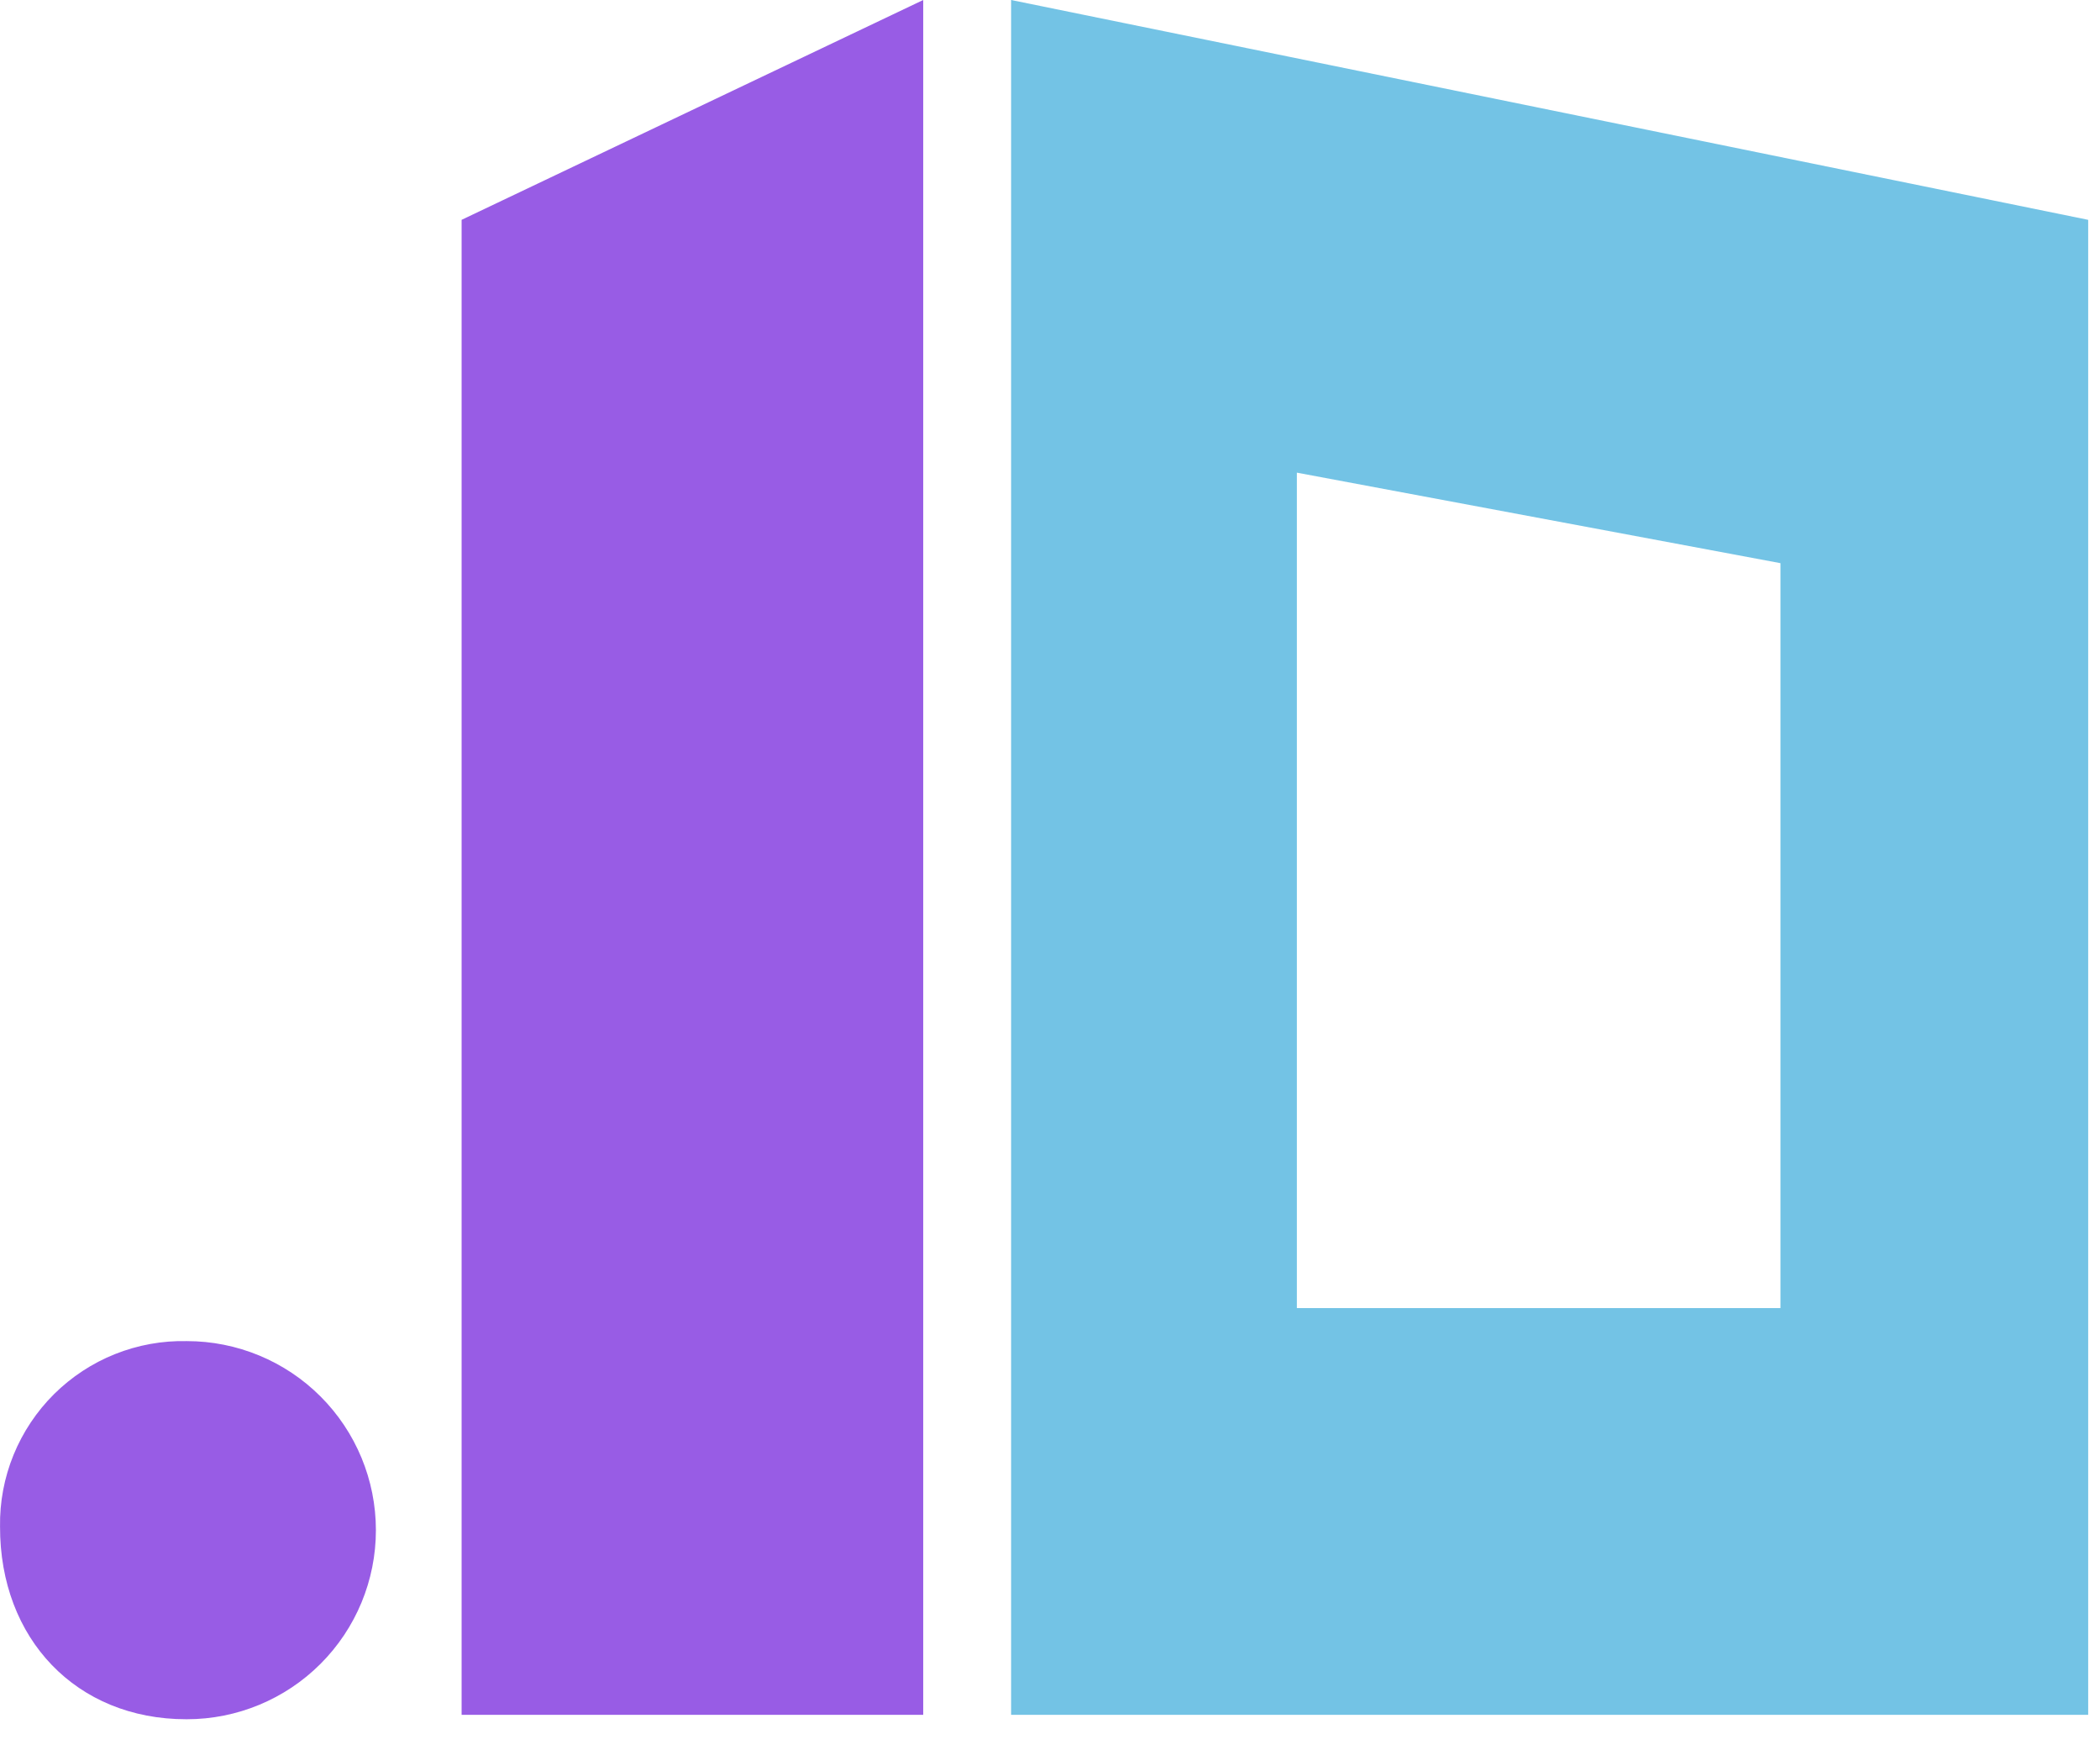 <svg xmlns="http://www.w3.org/2000/svg" version="1.1" xmlns:xlink="http://www.w3.org/1999/xlink" xmlns:svgjs="http://svgjs.com/svgjs" width="54" height="45"><svg viewBox="0 0 54 45" xmlns="http://www.w3.org/2000/svg">
    <path d="M4.788 44.202C1.962 44.202 -0.005 42.133 0.001 39.25C-0.009 38.618 0.109 37.991 0.348 37.406C0.587 36.821 0.941 36.289 1.389 35.844C1.838 35.399 2.371 35.048 2.958 34.814C3.545 34.58 4.173 34.466 4.805 34.48C6.094 34.48 7.331 34.992 8.242 35.903C9.154 36.815 9.666 38.051 9.666 39.341C9.666 40.63 9.154 41.866 8.242 42.778C7.331 43.689 6.094 44.202 4.805 44.202H4.788Z" fill="#985CE5"></path>
    <path d="M11.87 5.652L23.74 0V44.088H11.87V5.652Z" fill="#985CE5"></path>
    <path fill-rule="evenodd" clip-rule="evenodd" d="M26 0L53.696 5.652V44.088H26V0ZM33.348 12.152L45.783 14.479V33.631H33.348V12.152Z" fill="#73C3E5"></path>
</svg><style>@media (prefers-color-scheme: light) { :root { filter: none; } }
</style></svg>